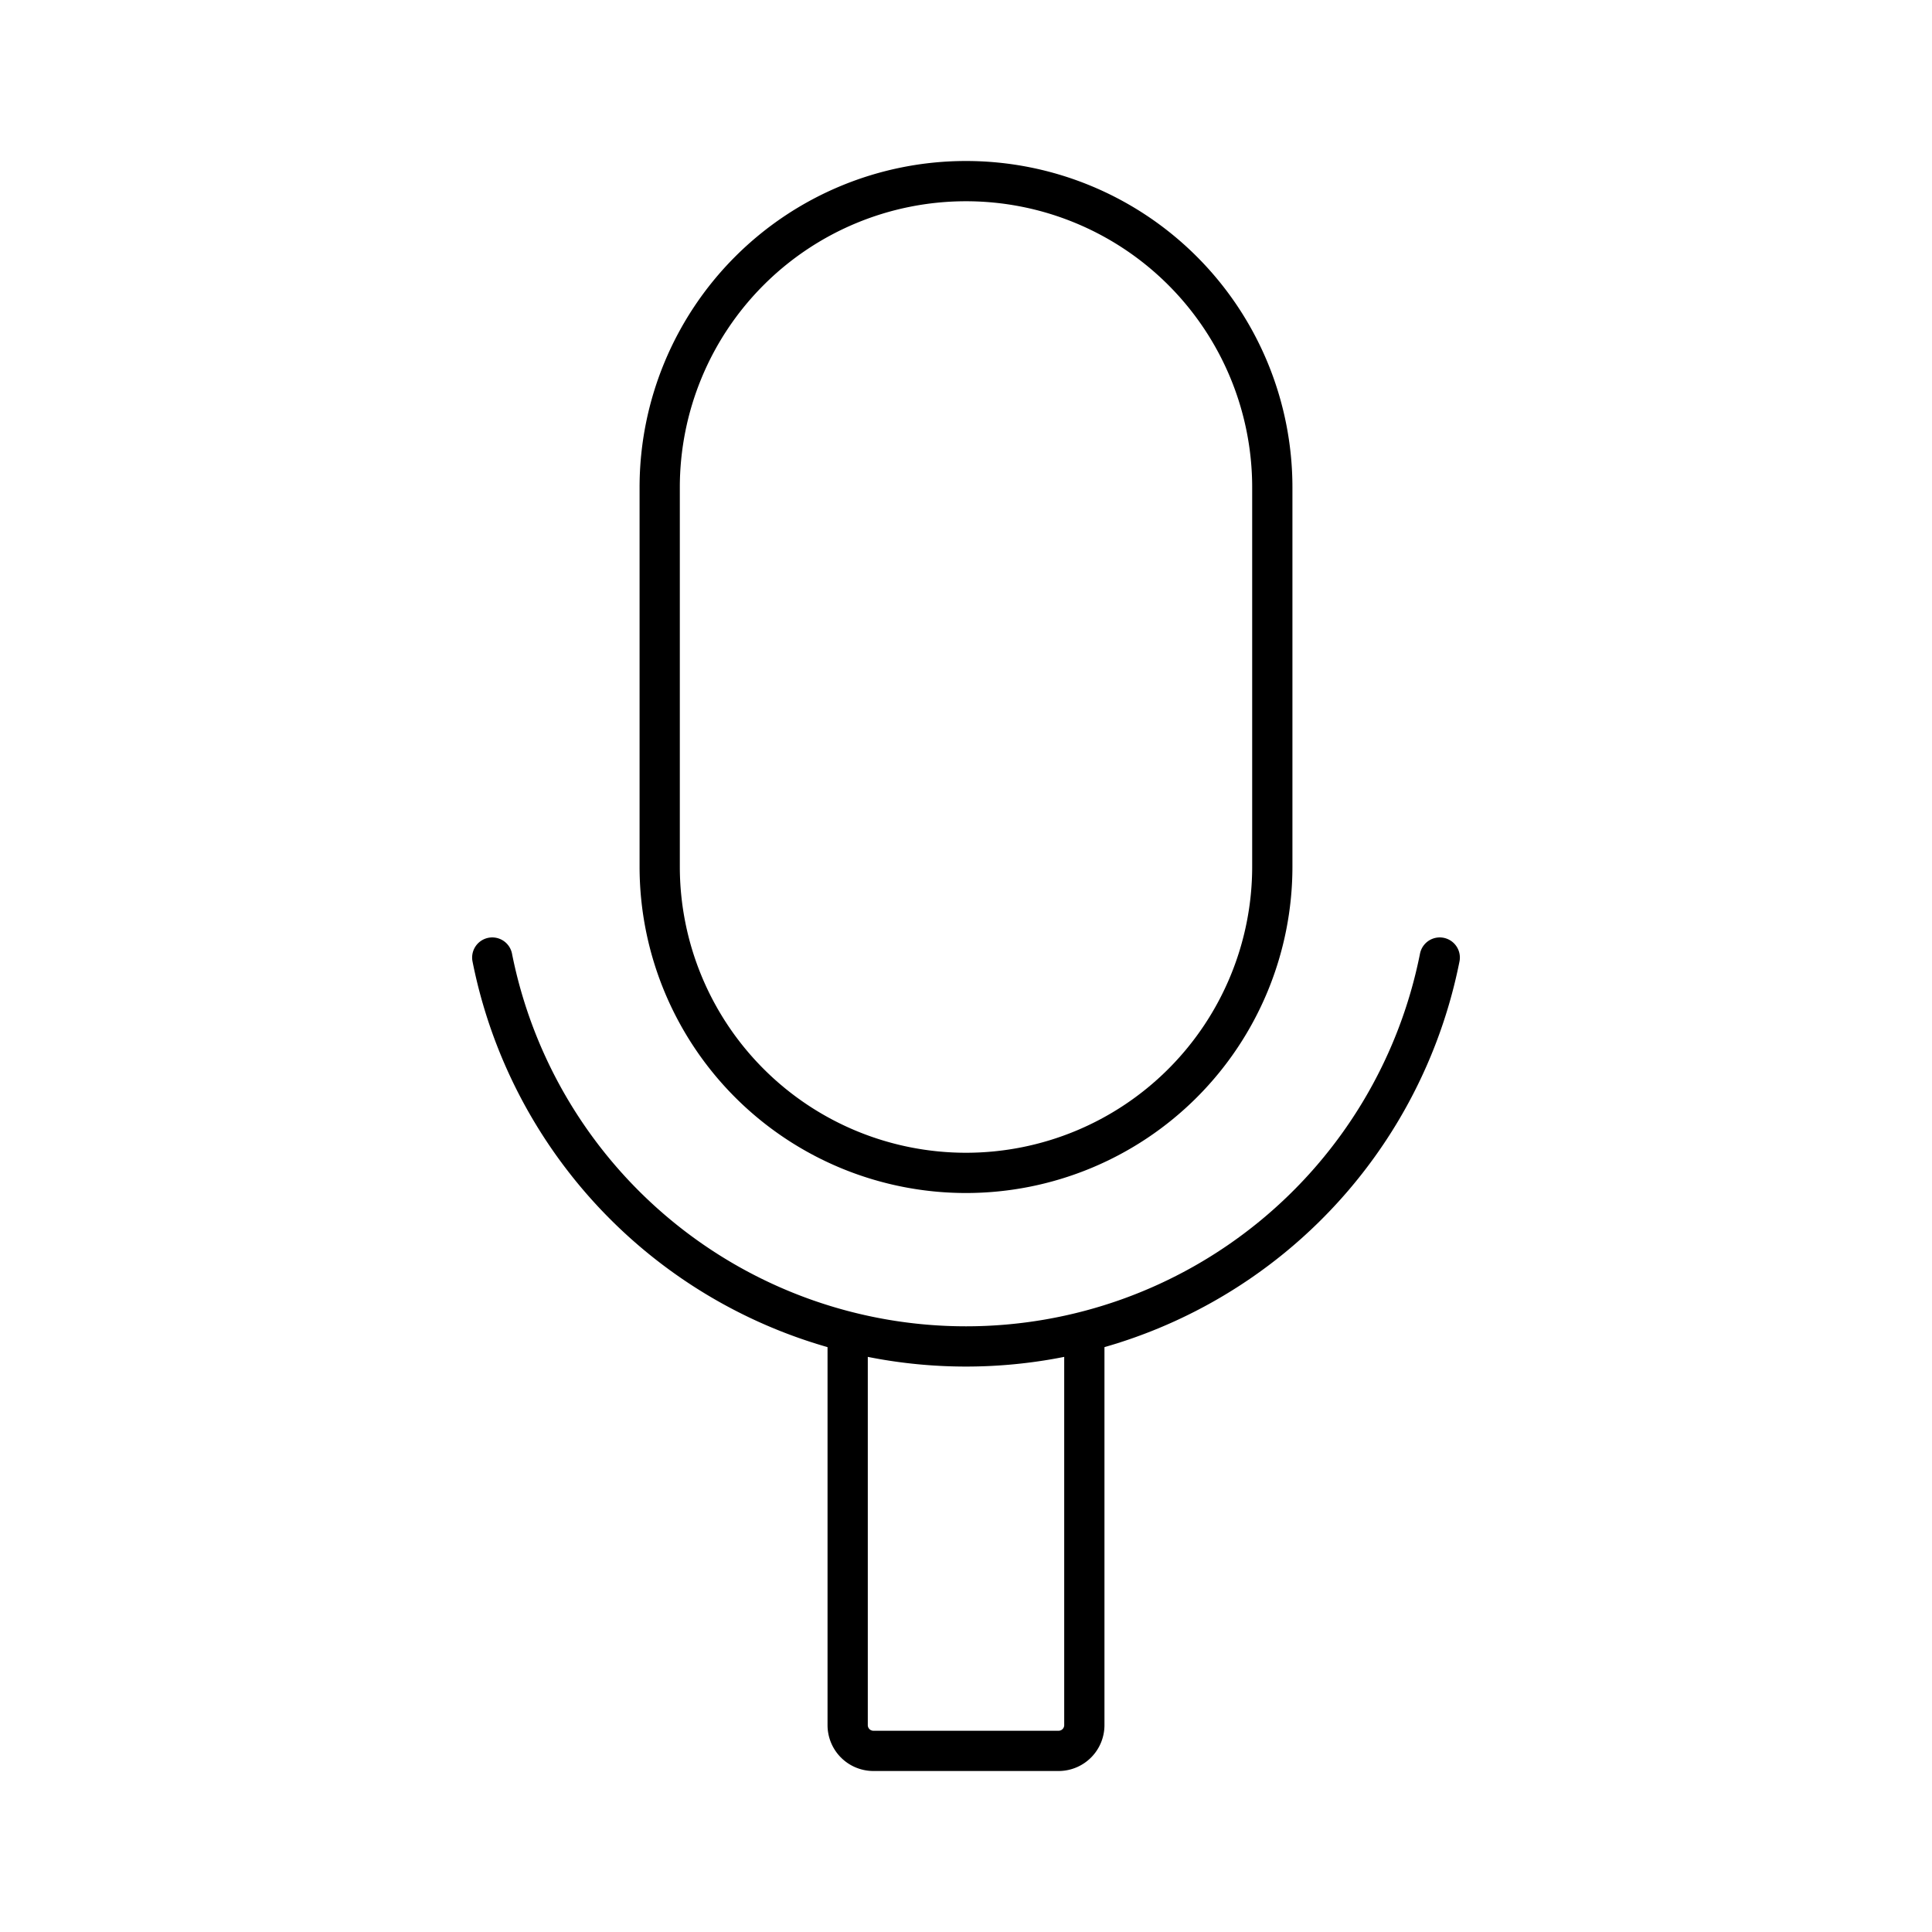 <?xml version="1.0" encoding="utf-8"?>
<svg width="800px" height="800px" viewBox="0 0 48 48" xmlns="http://www.w3.org/2000/svg"><defs><style>.a{fill:none;stroke:#000000;stroke-linecap:round;stroke-linejoin:round;}</style></defs><path class="a" d="M24,4.5h0a7.61,7.61,0,0,1,7.61,7.61v9.42A7.61,7.61,0,0,1,24,29.14h0a7.61,7.61,0,0,1-7.61-7.61V12.11A7.61,7.61,0,0,1,24,4.5Zm2.94,28.65v9.71a.64.64,0,0,1-.63.64H21.69a.64.64,0,0,1-.63-.64V33.15"/><path class="a" d="M12.23,23.79a12,12,0,0,0,23.54,0"/></svg>